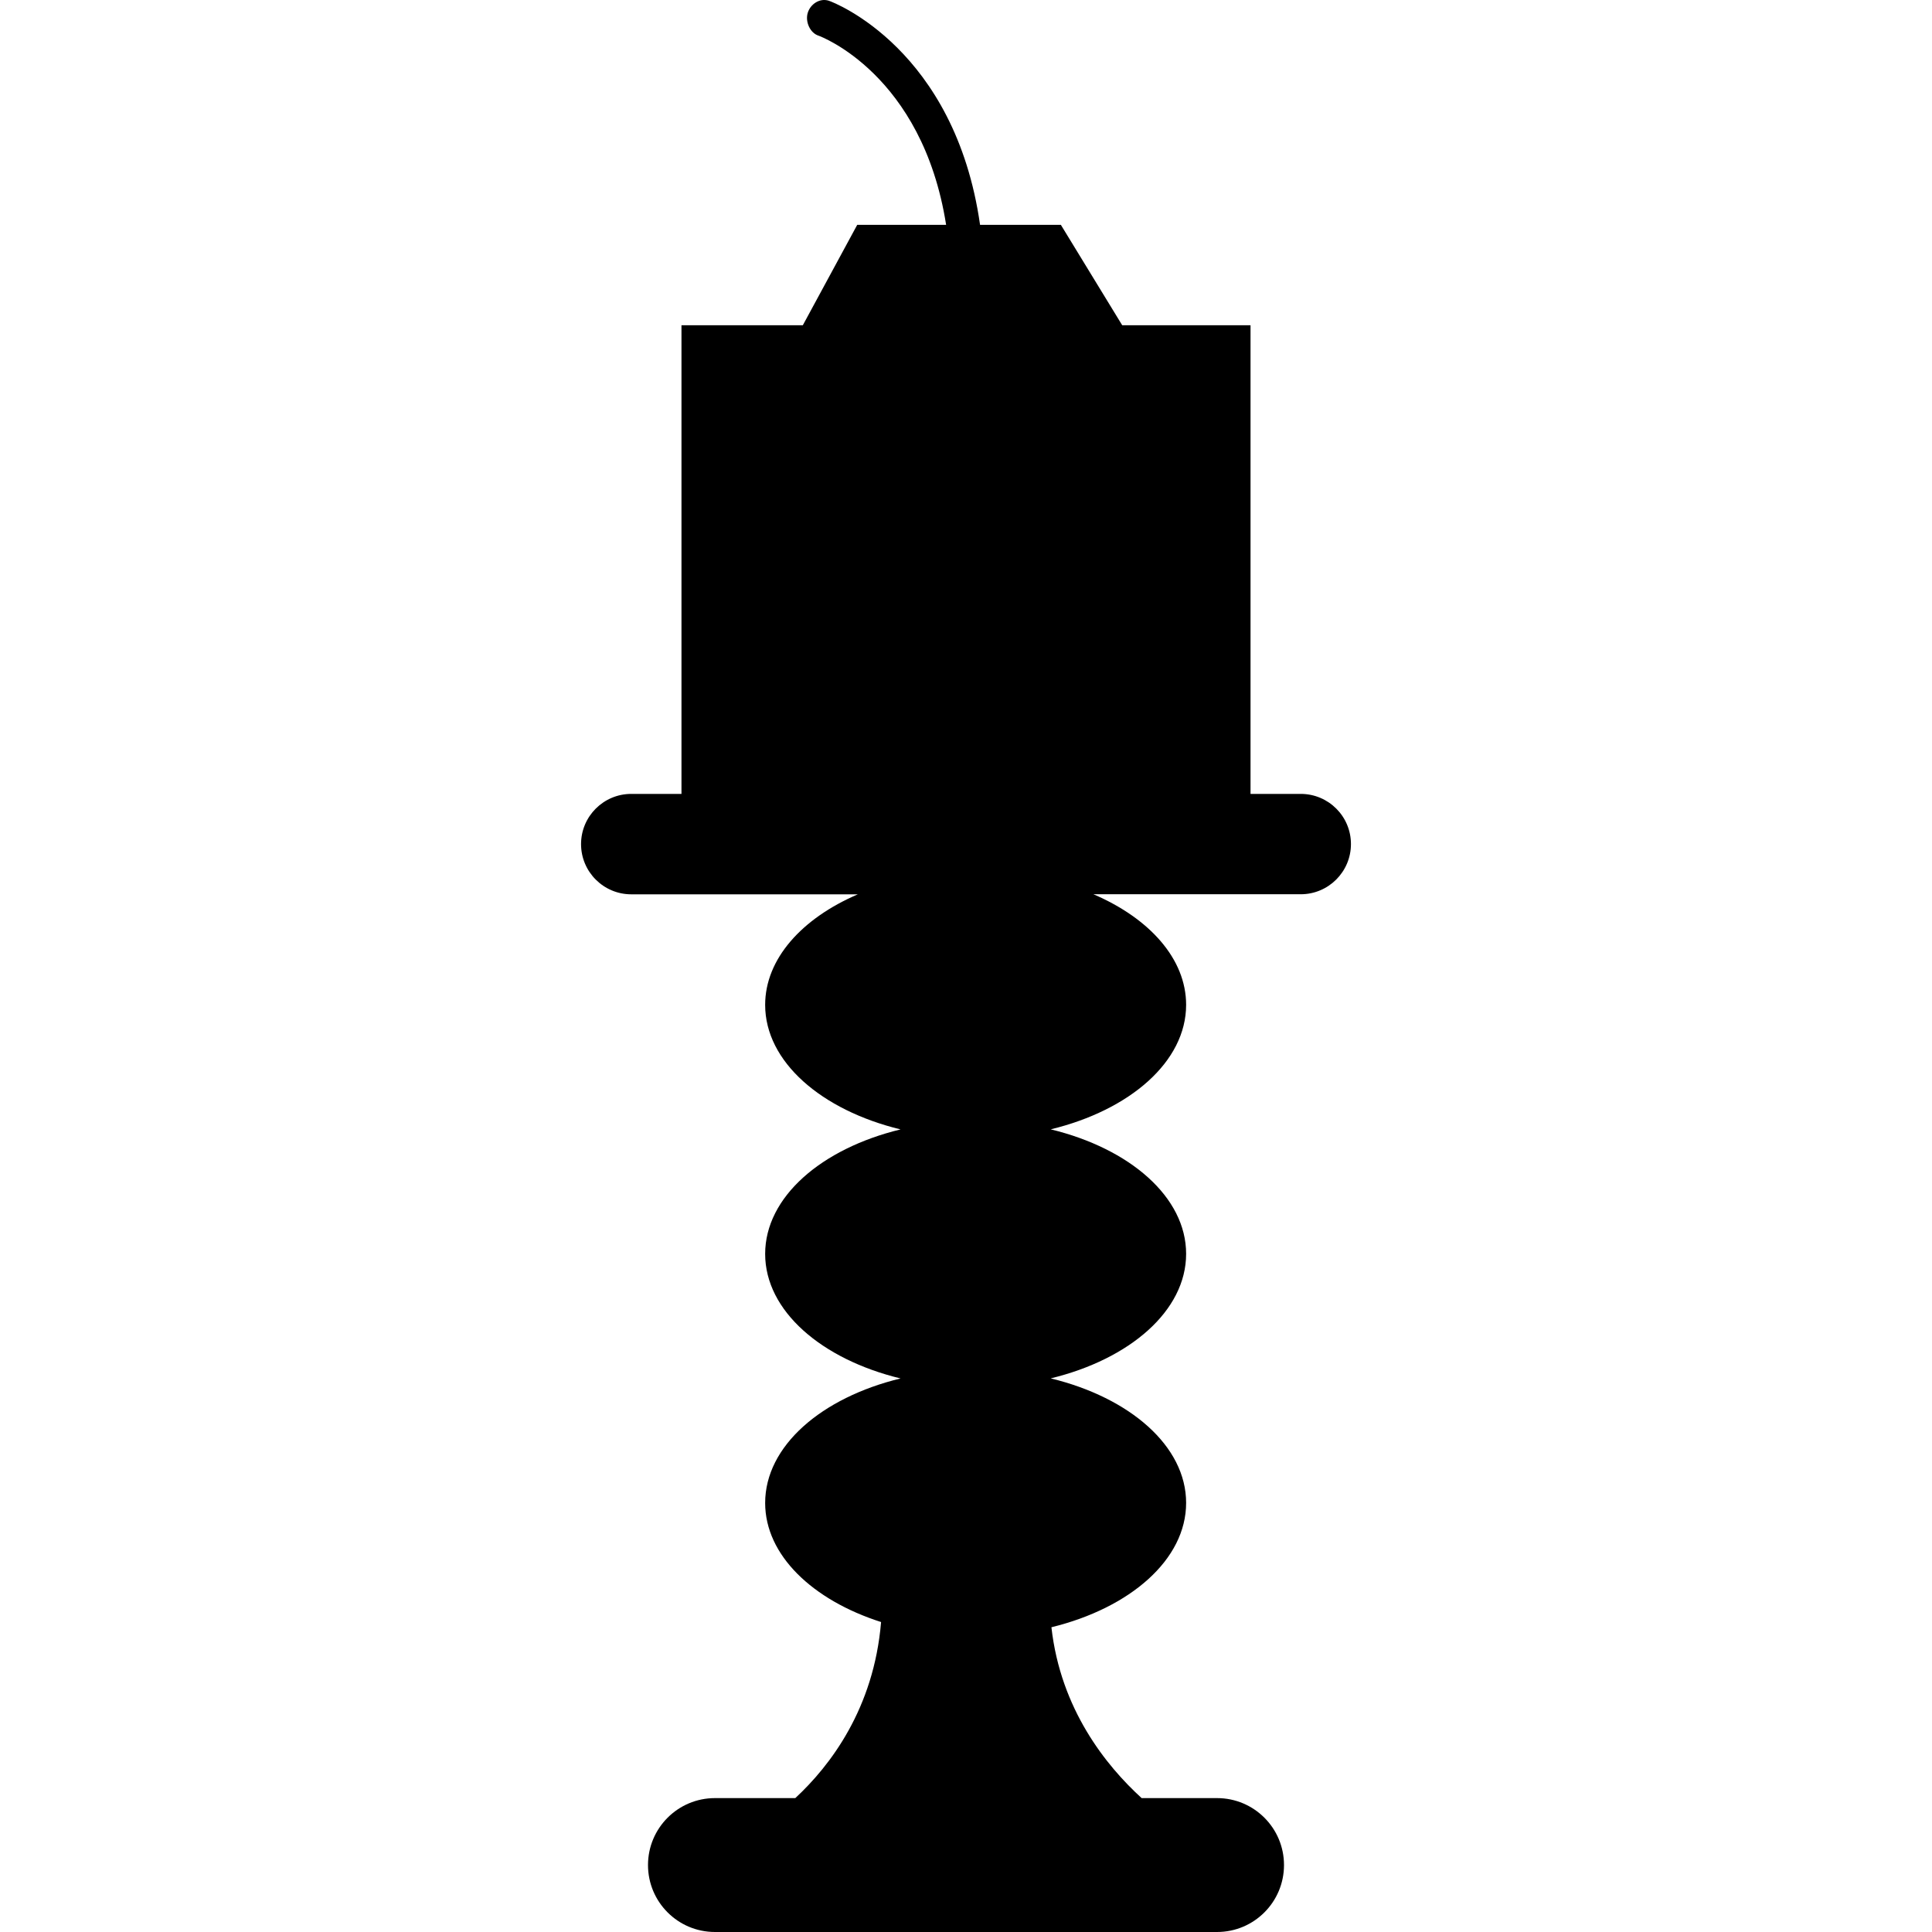 <?xml version="1.0" encoding="iso-8859-1"?>
<!-- Uploaded to: SVG Repo, www.svgrepo.com, Generator: SVG Repo Mixer Tools -->
<!DOCTYPE svg PUBLIC "-//W3C//DTD SVG 1.1//EN" "http://www.w3.org/Graphics/SVG/1.1/DTD/svg11.dtd">
<svg fill="#000000" version="1.1" id="Capa_1" xmlns="http://www.w3.org/2000/svg" xmlns:xlink="http://www.w3.org/1999/xlink" 
	 width="800px" height="800px" viewBox="0 0 551.92 551.92"
	 xml:space="preserve">
<g>
	<g>
		<path d="M371.585,226.795h-14.344V92.92h-36.653l-17.527-28.688h-23.085c-7.152-50.165-41.654-63.533-43.222-64.03
			c-2.553-0.813-5.202,0.918-5.996,3.433c-0.784,2.515,0.612,5.795,3.137,6.579c0.325,0.115,29.586,10.892,36.385,54.019h-25.398
			L229.343,92.92h-34.664v133.875h-14.344c-7.918,0-14.344,6.426-14.344,14.344s6.426,14.344,14.344,14.344h64.729
			c-15.969,6.847-26.479,18.437-26.479,31.585c0,16.256,16.084,30.092,38.68,35.572c-22.605,5.479-38.68,19.316-38.68,35.572
			s16.084,30.094,38.68,35.572c-22.605,5.48-38.68,19.316-38.68,35.572c0,14.879,13.493,27.742,33.115,34.014
			c-2.056,24.719-14.516,41.043-24.508,50.299h-22.95c-10.566,0-19.125,8.559-19.125,19.125s8.559,19.125,19.125,19.125h143.438
			c10.566,0,19.125-8.559,19.125-19.125s-8.559-19.125-19.125-19.125h-21.544c-10.175-9.275-23.151-25.398-25.771-48.807
			c22.501-5.508,38.479-19.316,38.479-35.525c0-16.246-16.084-30.092-38.68-35.572c22.605-5.479,38.68-19.316,38.68-35.572
			c0-16.246-16.084-30.094-38.68-35.572c22.605-5.479,38.68-19.316,38.68-35.572c0-13.149-10.499-24.738-26.479-31.585h59.221
			c7.918,0,14.344-6.426,14.344-14.344C385.929,233.202,379.503,226.795,371.585,226.795z"/>
	</g>
</g>
</svg>